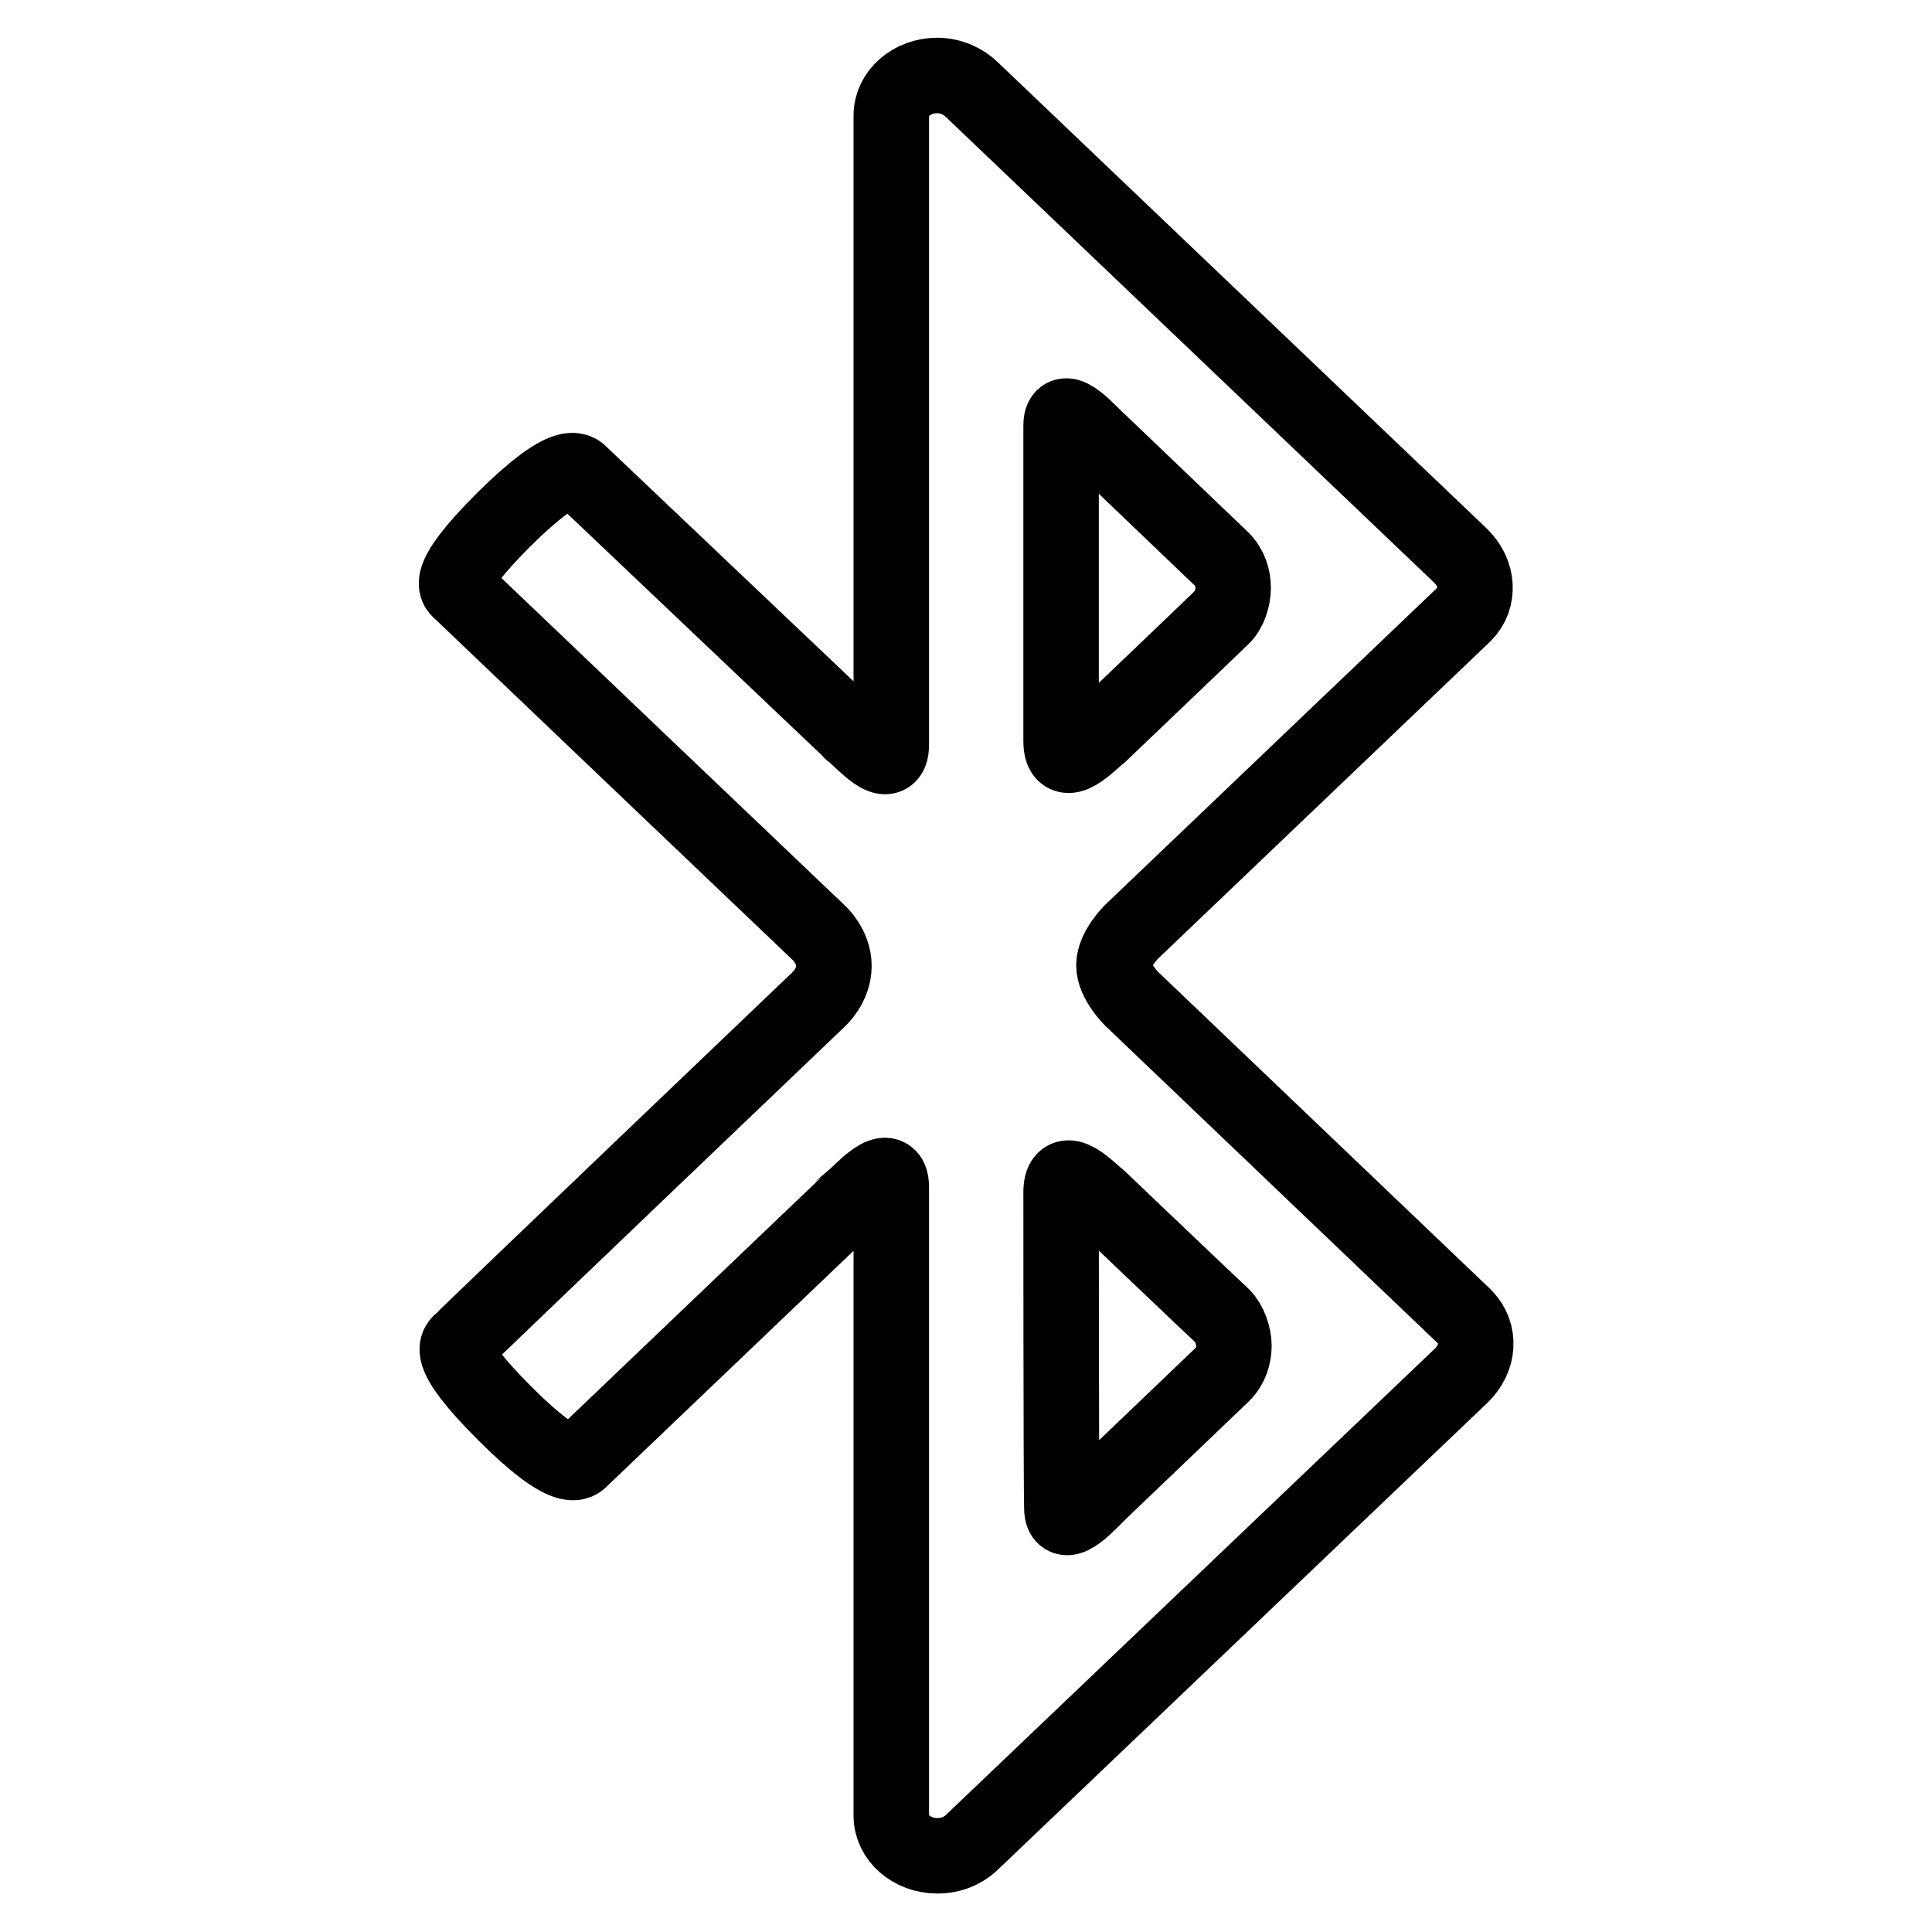 <?xml version="1.0" encoding="utf-8"?>
<!-- Svg Vector Icons : http://www.onlinewebfonts.com/icon -->
<!DOCTYPE svg PUBLIC "-//W3C//DTD SVG 1.1//EN" "http://www.w3.org/Graphics/SVG/1.1/DTD/svg11.dtd">
<svg version="1.1" xmlns="http://www.w3.org/2000/svg" xmlns:xlink="http://www.w3.org/1999/xlink" x="0px" y="0px" viewBox="0 0 256 256" enable-background="new 0 0 256 256" xml:space="preserve">
<g><g><path stroke-width="10" fill-opacity="0" stroke="#000000"  d="M66.8,68.8c-8.4,8.4-6.2,9.1-5.6,9.7c0.6,0.6,47.3,45.1,47.3,45.1s2,1.8,2,4.4l0,0c0,2.6-2,4.4-2,4.4S61.8,177,61.3,177.6c-0.6,0.6-2.8,1.3,5.6,9.7c8.4,8.4,9.7,6.4,10.1,6l35.5-33.9c0,0,0.1-0.1,0.2-0.2c0,0,0.2-0.1,0.2-0.2c1.2-1,5.2-5.6,5.2-1.7c0,3.9,0,80,0,82.4v0v0.9c0,2.9,2.7,5.3,6.1,5.3c1.9,0,3.5-0.7,4.7-1.9l0,0c0,0,62.3-59.4,64.7-61.7s2.6-5.6,0.5-7.8l-44.2-42.2c0,0-2.3-2.3-2.3-4.4c0-2.1,2.3-4.4,2.3-4.4L194,81.4c2.1-2.1,1.9-5.5-0.5-7.8c-2.4-2.3-64.7-61.7-64.7-61.7l0,0c-1.1-1.1-2.8-1.9-4.6-1.9c-3.4,0-6.1,2.4-6.1,5.3v0.9v0.1c0,2.4,0,78.6,0,82.4c0,3.9-3.9-0.7-5.2-1.7c0,0-0.2-0.1-0.2-0.2c0-0.1-0.1-0.1-0.2-0.2L77,62.9C76.5,62.4,75.2,60.5,66.8,68.8z M140.6,56.4c0-3.5,3.9,1.2,5.2,2.3l16.1,15.4c1.1,1.1,1.5,2.5,1.5,3.8c0,1.3-0.5,3-1.5,3.9c-0.9,0.9-16.2,15.5-16.2,15.5c-1.2,0.9-5.1,5.2-5.1,0.9C140.6,98.1,140.6,59.8,140.6,56.4z M140.6,158c0-4.3,3.8-0.1,5.1,0.9c0,0,15.3,14.6,16.3,15.5c0.9,0.9,1.5,2.6,1.5,3.9c0,1.3-0.4,2.7-1.5,3.8l-16.1,15.4c-1.2,1.1-5.2,5.8-5.2,2.3C140.6,196.3,140.6,158,140.6,158z"/></g></g>
</svg>